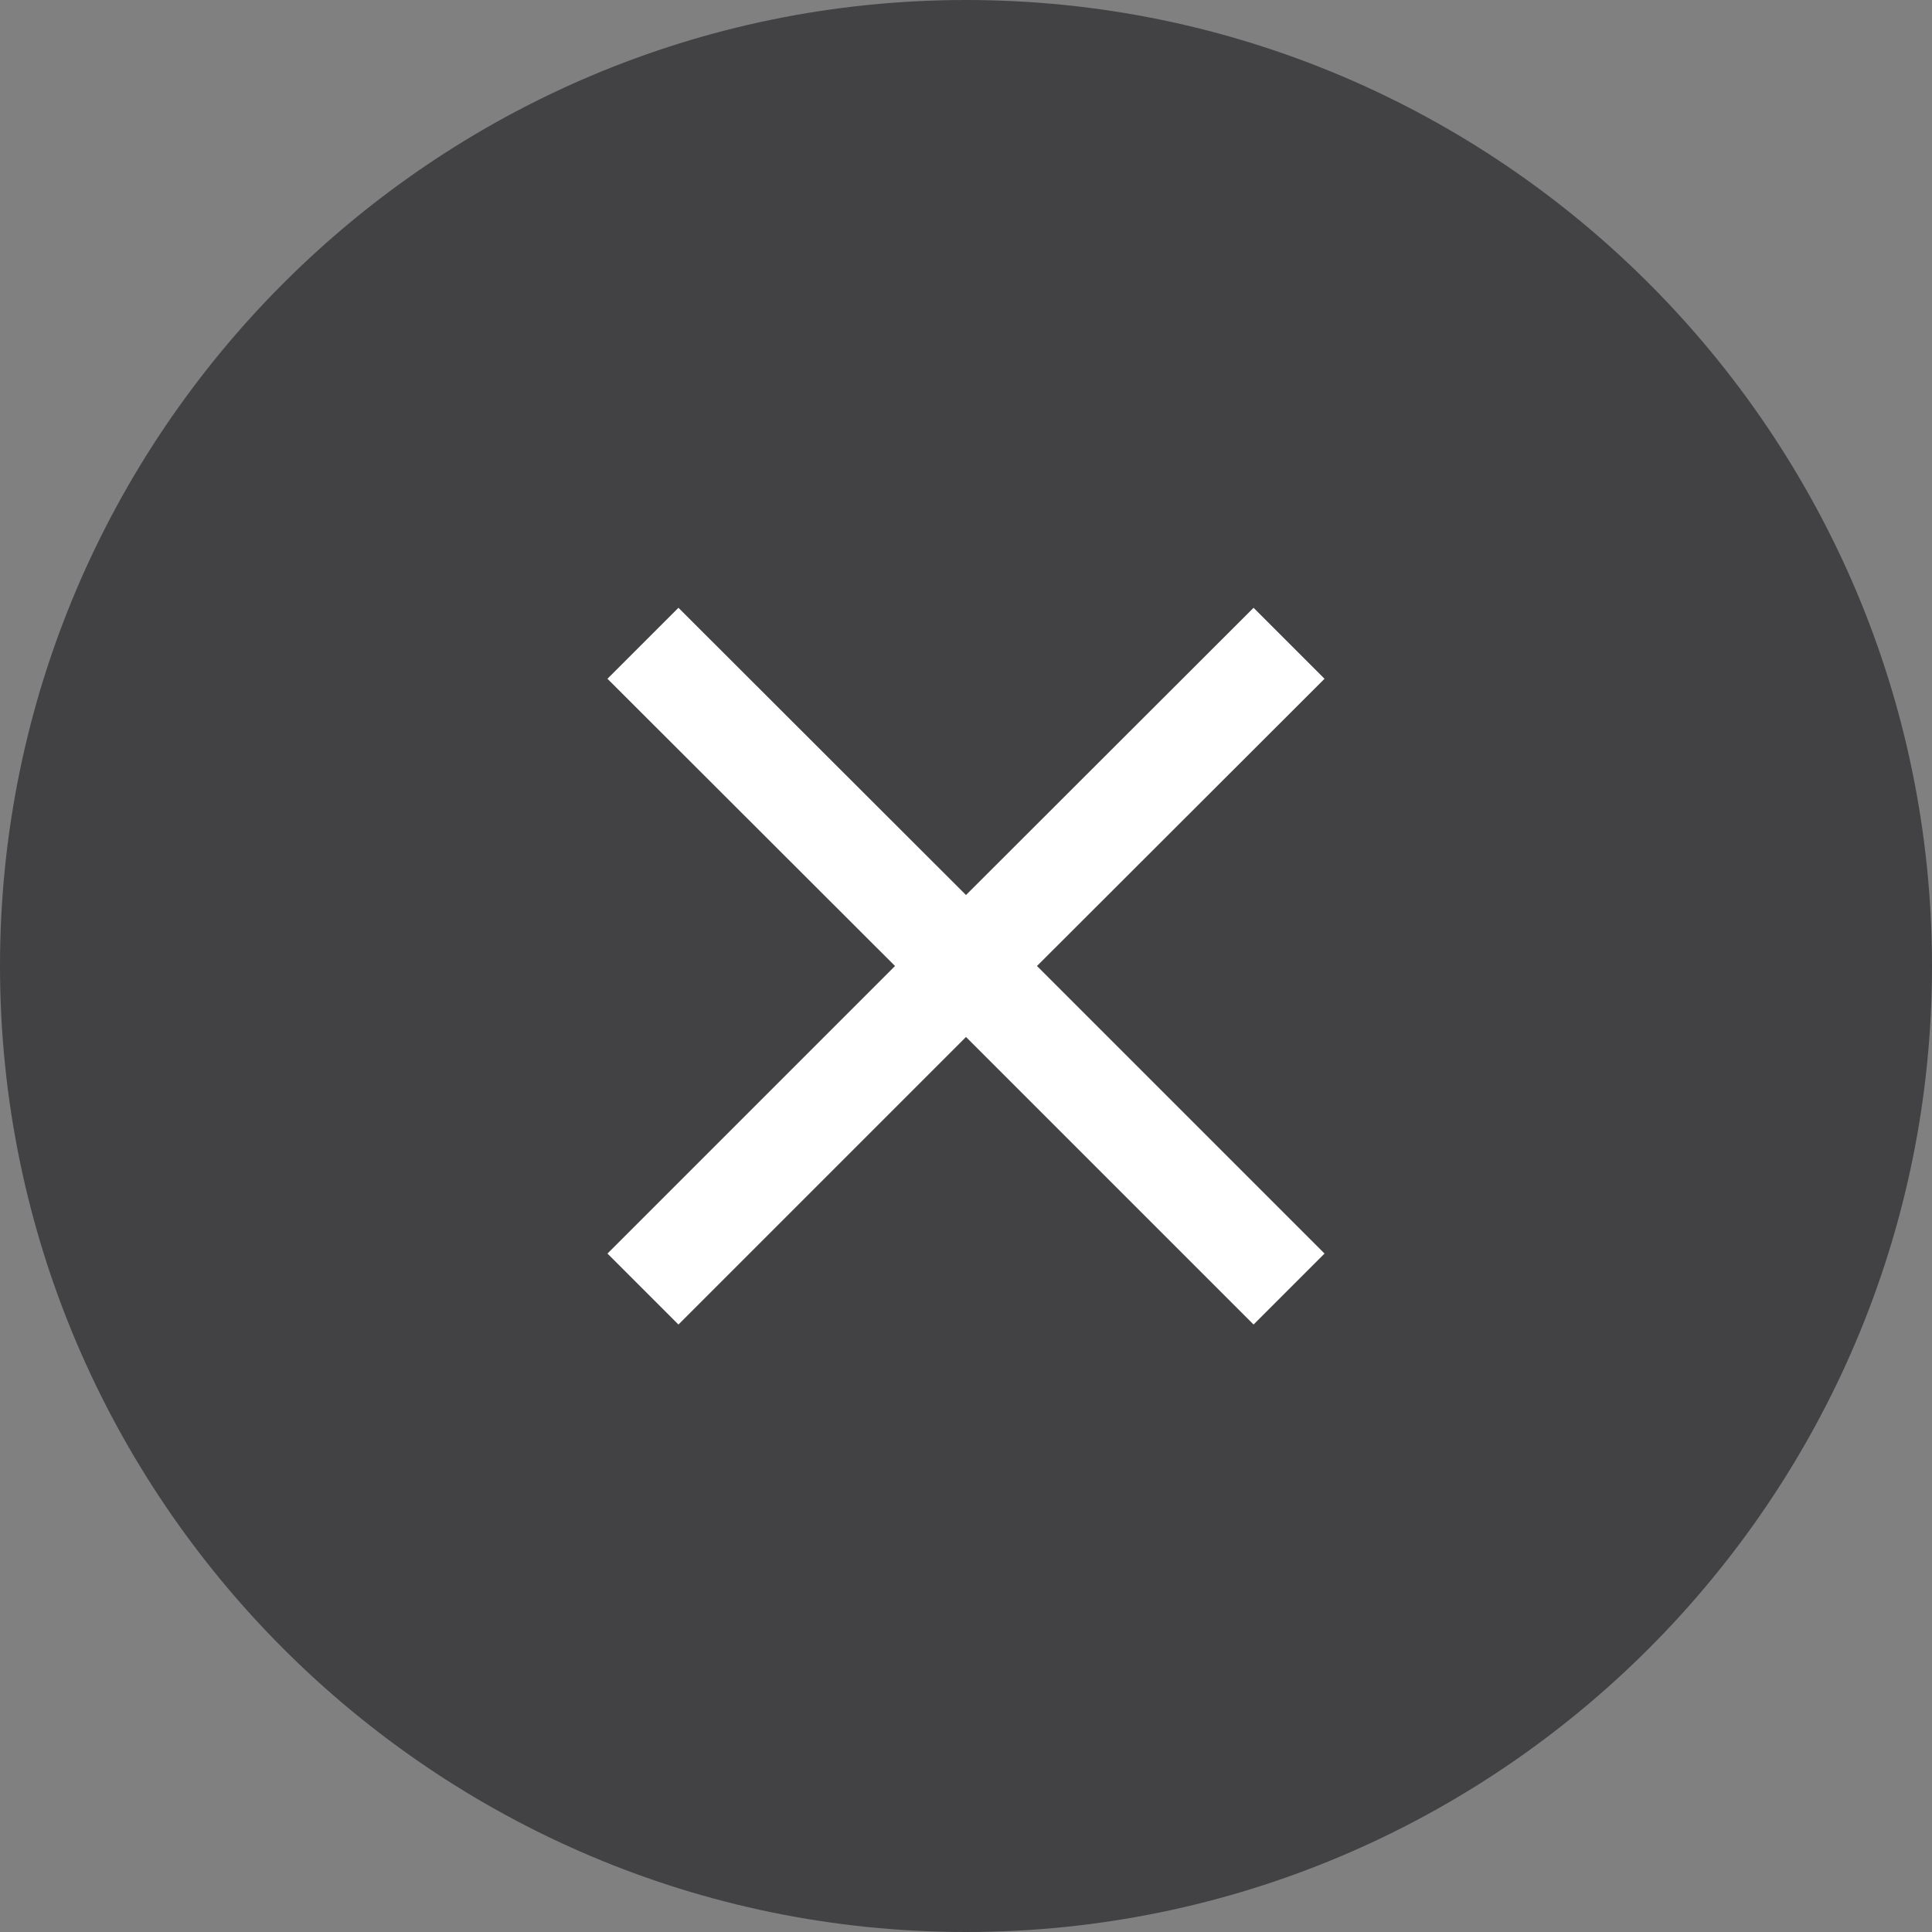 <?xml version="1.0" encoding="UTF-8"?>
<svg id="b" data-name="レイヤー 1" xmlns="http://www.w3.org/2000/svg" width="57.98" height="57.99" viewBox="0 0 57.98 57.99">
  <rect x="0" y="0" width="57.98" height="57.99" fill="#808080" stroke="none"/>
  <defs>
    <style>
      .c {
        fill: #fff;
      }

      .d {
        fill: #424245;
      }
    </style>
  </defs>
  <path class="d" d="M28.99,0C13.01,0,0,13.01,0,28.99s13.01,28.99,28.99,28.99,28.99-13.01,28.99-28.99S44.98,0,28.99,0Z"/>
  <polygon class="c" points="39.75 20.37 31.12 28.99 39.75 37.62 37.62 39.75 28.99 31.12 20.36 39.75 18.23 37.62 26.86 28.99 18.23 20.37 20.36 18.24 28.99 26.86 37.62 18.24 39.75 20.37"/>
</svg>